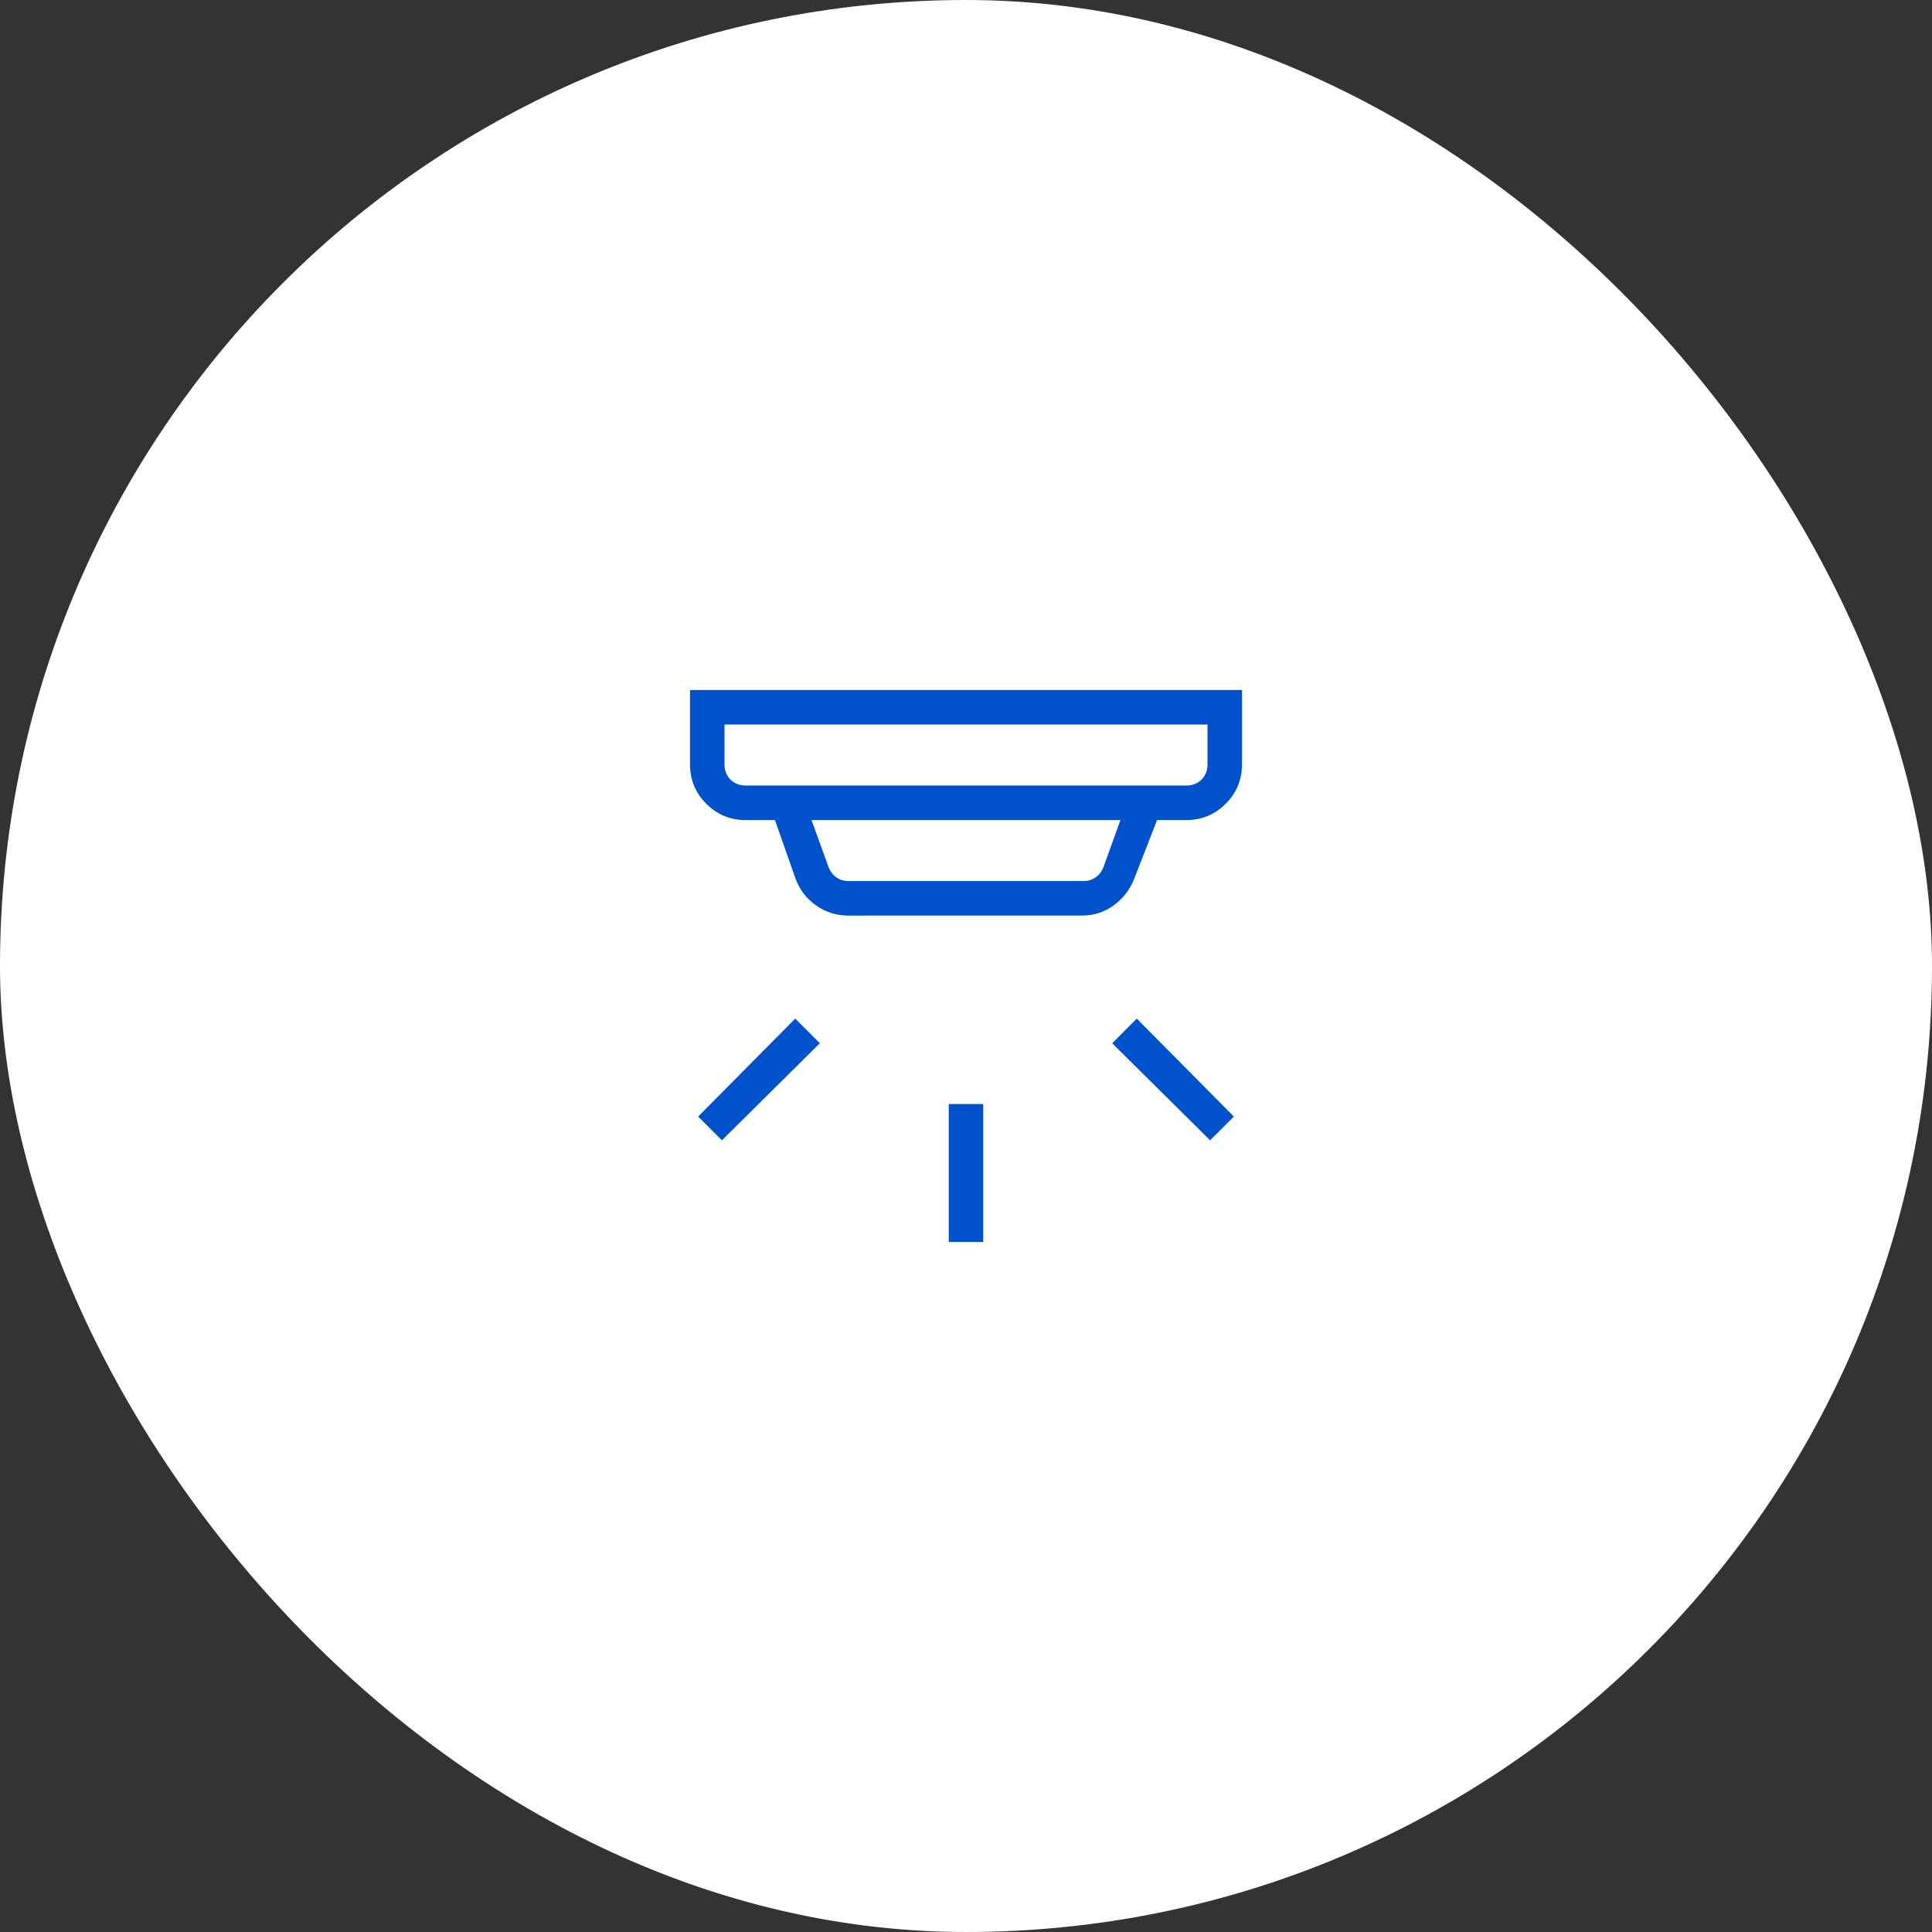 <?xml version="1.0" encoding="UTF-8"?> <svg xmlns="http://www.w3.org/2000/svg" width="140" height="140" viewBox="0 0 140 140" fill="none"><rect x="0" y="0" width="140" height="140" fill="#333333" stroke="none"/><rect width="140" height="140" rx="70" fill="white"></rect><path d="M68.75 90V80H71.25V90H68.75ZM87.688 82.63L80.593 75.597L82.375 73.812L89.41 80.91L87.688 82.63ZM52.312 82.63L50.59 80.91L57.625 73.812L59.41 75.597L52.312 82.63ZM52.5 52.5V55.385C52.5 55.833 52.644 56.202 52.932 56.49C53.221 56.778 53.59 56.922 54.04 56.922H85.963C86.411 56.922 86.779 56.778 87.067 56.49C87.356 56.202 87.5 55.833 87.5 55.385V52.5H52.5ZM58.807 59.425L60.04 62.837C60.167 63.157 60.358 63.406 60.615 63.583C60.872 63.759 61.16 63.847 61.48 63.845H78.52C78.84 63.845 79.128 63.758 79.385 63.583C79.642 63.406 79.833 63.157 79.96 62.835L81.192 59.422L58.807 59.425ZM61.483 66.347C60.623 66.347 59.843 66.104 59.145 65.618C58.445 65.132 57.945 64.481 57.645 63.663L56.155 59.425H54.04C52.92 59.425 51.967 59.032 51.18 58.245C50.393 57.458 50 56.505 50 55.385V50H90V55.385C90 56.503 89.607 57.456 88.82 58.242C88.033 59.029 87.08 59.422 85.96 59.422H83.845L82.172 63.722C81.862 64.487 81.371 65.116 80.698 65.608C80.024 66.099 79.263 66.345 78.412 66.345L61.483 66.347Z" fill="#0052CC"></path></svg> 
